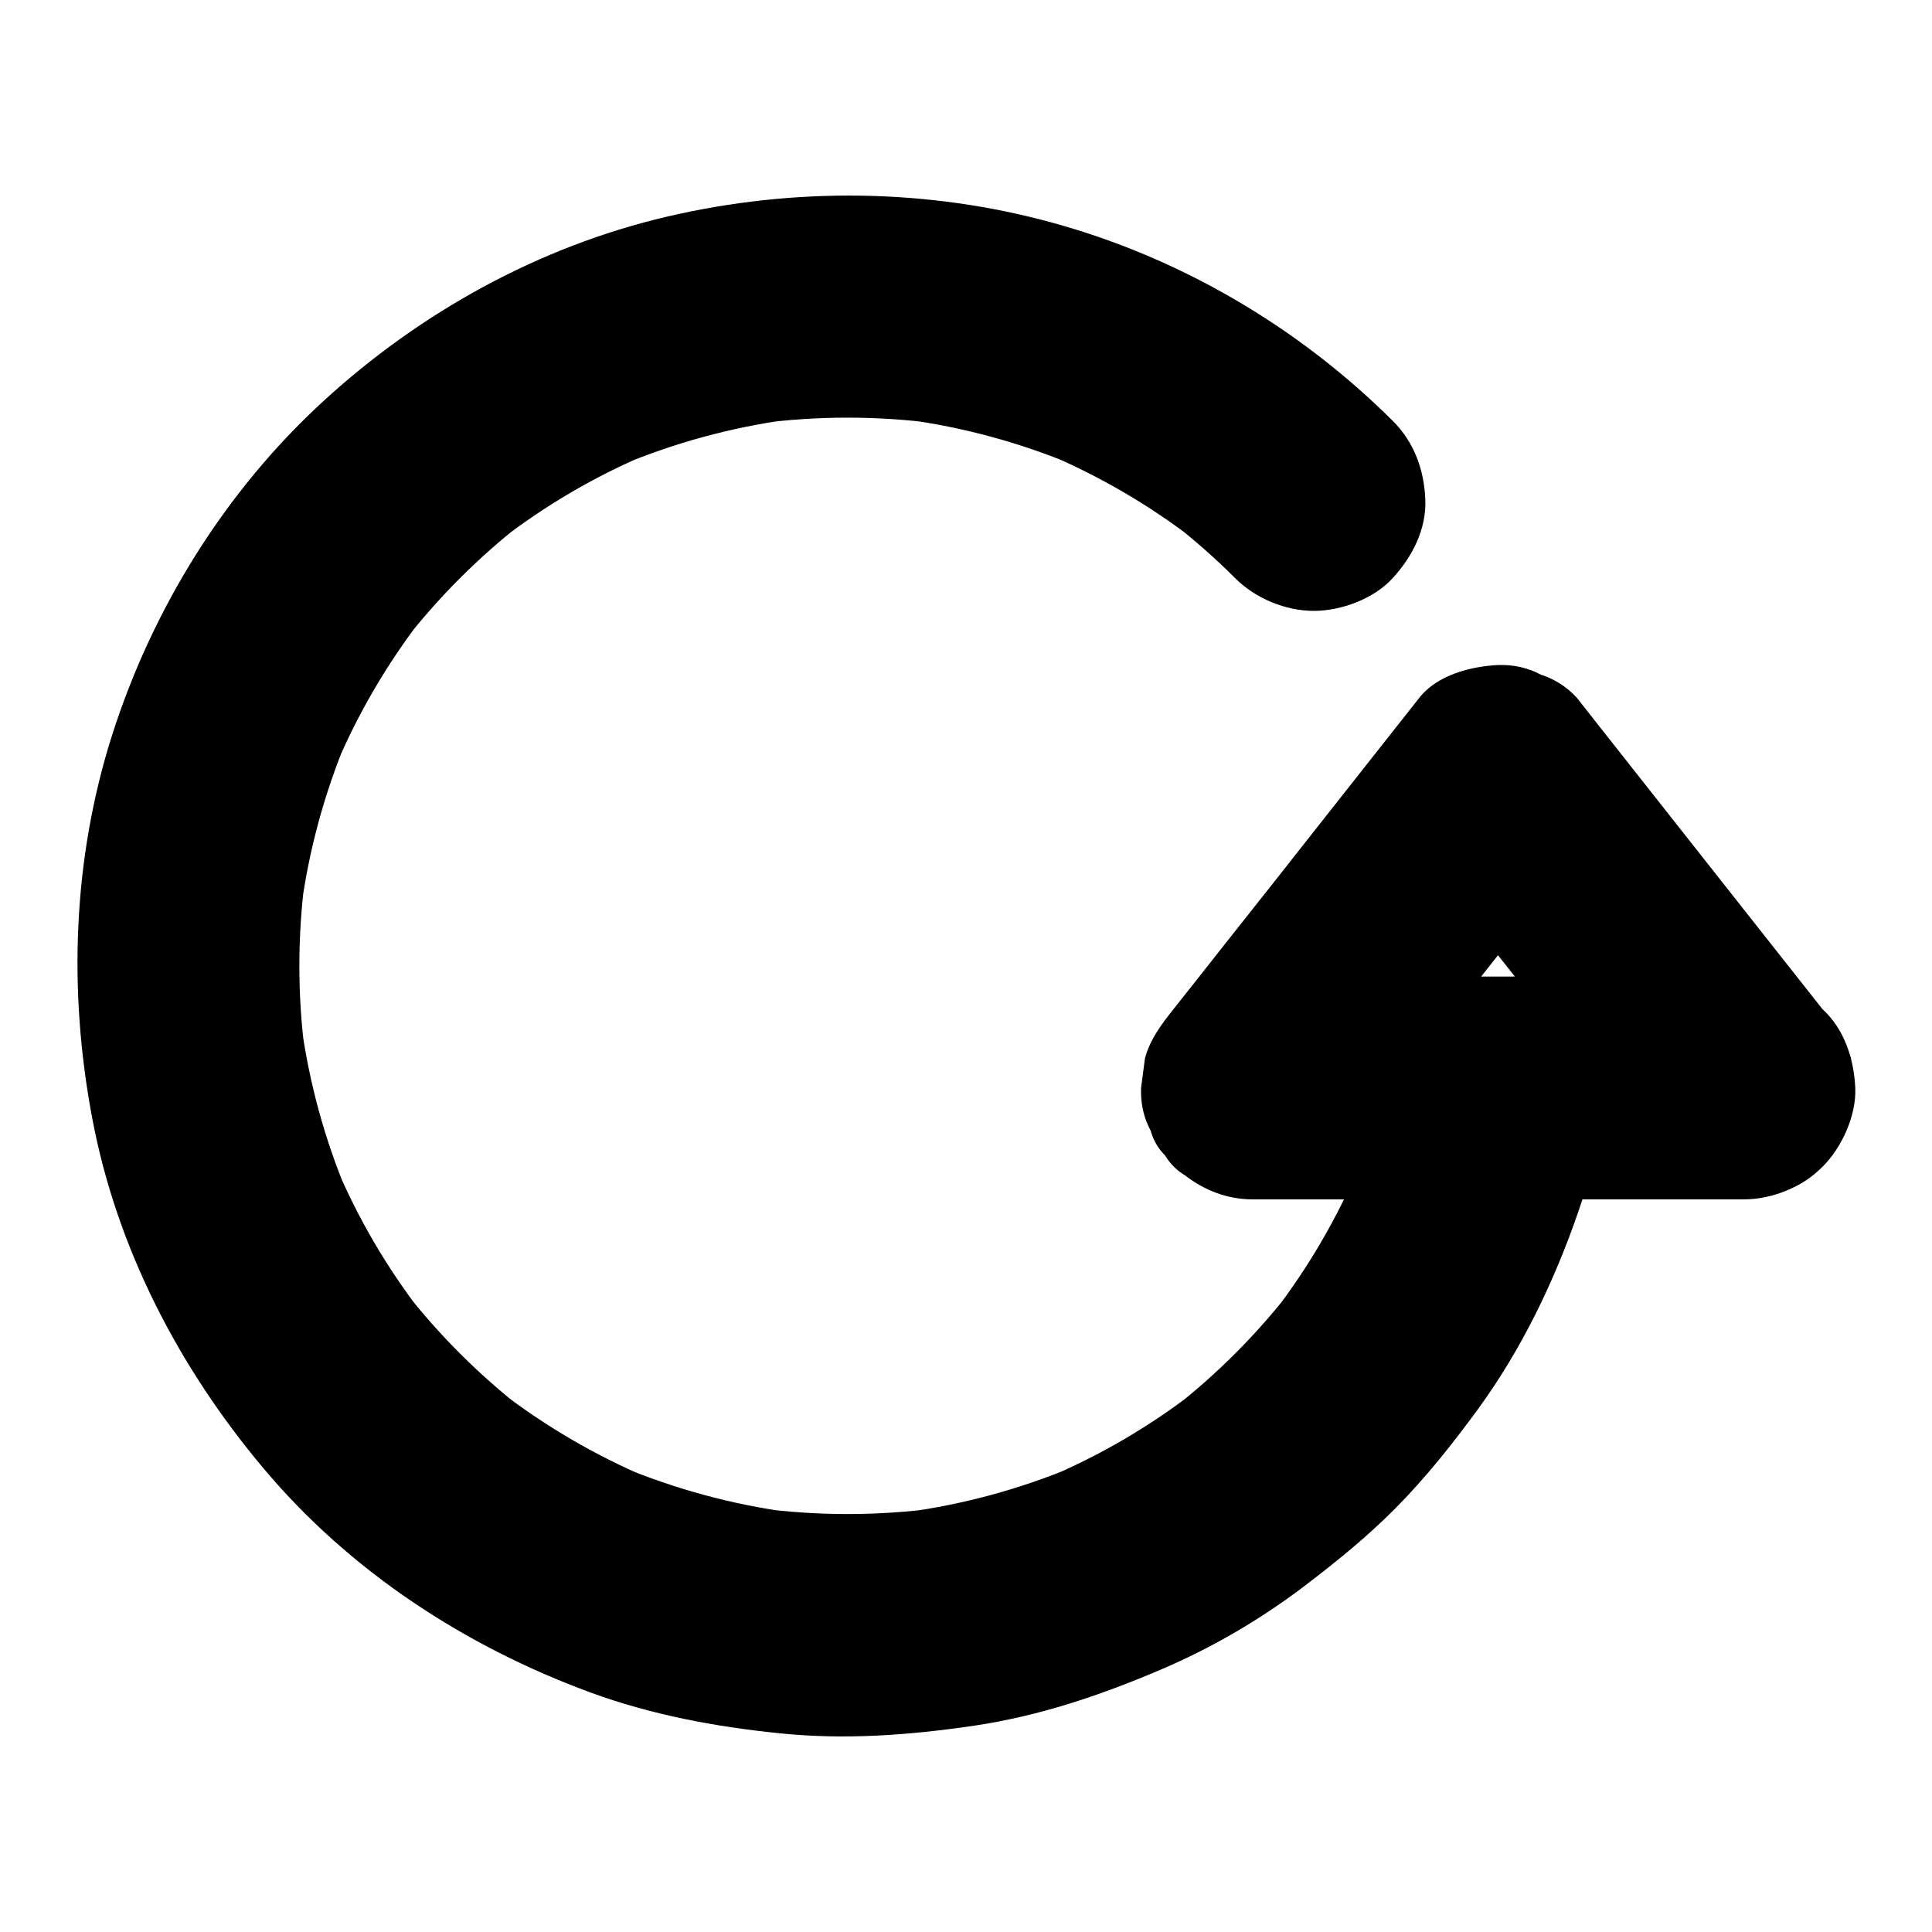 <?xml version="1.0" encoding="UTF-8"?>
<!-- Uploaded to: SVG Repo, www.svgrepo.com, Generator: SVG Repo Mixer Tools -->
<svg fill="#000000" width="800px" height="800px" version="1.1" viewBox="144 144 512 512" xmlns="http://www.w3.org/2000/svg">
 <g>
  <path d="m606.1 402.8h-57.121-46.199-26.863c6.938 16.777 13.922 33.605 20.859 50.383 9.496-12.055 18.992-24.109 28.535-36.164 7.773-9.84 15.547-19.73 23.32-29.57 4.43-5.609 8.809-11.168 13.234-16.777h-41.77c7.332 9.25 14.613 18.547 21.941 27.797 11.711 14.859 23.418 29.668 35.129 44.527 2.656 3.394 5.363 6.789 8.02 10.184 2.656 2.902 5.856 4.922 9.496 6.102 3.543 1.871 7.332 2.707 11.367 2.559 7.231 0 15.891-3.199 20.859-8.66 5.164-5.609 9.004-12.988 8.66-20.859-0.344-2.609-0.688-5.215-1.031-7.871-1.426-5.019-3.938-9.348-7.578-13.039-7.332-9.25-14.613-18.547-21.941-27.797-11.711-14.859-23.418-29.668-35.129-44.527-2.656-3.394-5.363-6.789-8.02-10.184-2.656-2.902-5.856-4.922-9.496-6.102-3.543-1.871-7.332-2.707-11.367-2.559-7.281 0.344-16.137 2.656-20.859 8.66-8.906 11.266-17.762 22.535-26.668 33.801-8.363 10.629-16.727 21.254-25.141 31.832-4.43 5.609-8.855 11.266-13.332 16.875-3.199 4.035-6.199 7.969-7.578 13.039-0.344 2.609-0.688 5.215-1.031 7.871-0.148 4.082 0.688 7.871 2.559 11.367 0.688 2.508 1.969 4.676 3.789 6.496 1.328 2.215 3.102 3.984 5.312 5.312 5.164 3.984 11.219 6.348 17.91 6.348h57.121 46.543 26.52c7.578 0 15.5-3.297 20.859-8.66 5.117-5.117 8.953-13.531 8.66-20.859-0.344-7.625-2.856-15.547-8.66-20.859-5.805-5.32-12.891-8.664-20.91-8.664z"/>
  <path d="m513.11 255.55c-24.895-24.797-56.188-43.199-90.086-52.496-33.211-9.152-68.633-9.496-102.14-1.672-33.996 7.922-65.535 25.387-91.168 48.906-26.023 23.859-45.262 54.906-55.988 88.461-10.48 32.867-11.66 67.996-5.266 101.7 6.496 34.441 23.027 66.125 45.461 92.793 22.926 27.258 53.43 47.133 86.691 59.336 16.188 5.902 33.012 9.055 50.137 10.773 17.27 1.77 34.242 0.492 51.363-2.016 17.219-2.559 33.309-7.969 49.25-14.762 13.922-5.902 27.012-13.578 39.016-22.781 8.168-6.25 16.039-12.645 23.32-19.977 8.07-8.117 15.203-17.121 21.941-26.32 11.66-15.988 20.367-34.094 26.766-52.793 2.754-8.02 4.871-16.234 6.445-24.551 1.23-3.938 1.426-7.871 0.543-11.758-0.195-3.938-1.328-7.578-3.492-10.973-3.59-6.102-10.629-11.957-17.664-13.578-7.578-1.723-16.039-1.328-22.73 2.953-6.148 3.984-12.152 10.184-13.578 17.664-2.312 12.25-5.902 24.207-10.727 35.719 0.984-2.363 1.969-4.723 2.953-7.035-5.856 13.727-13.383 26.668-22.484 38.523 1.523-1.969 3.102-3.984 4.625-5.953-9.199 11.855-19.828 22.535-31.684 31.734 1.969-1.523 3.984-3.102 5.953-4.625-12.004 9.25-25.094 16.926-39.016 22.781 2.363-0.984 4.723-1.969 7.035-2.953-14.27 5.953-29.227 10.035-44.574 12.102 2.609-0.344 5.215-0.688 7.871-1.031-15.449 2.016-31.094 2.016-46.543 0 2.609 0.344 5.215 0.688 7.871 1.031-15.301-2.066-30.309-6.148-44.574-12.102 2.363 0.984 4.723 1.969 7.035 2.953-13.922-5.902-27.059-13.578-39.016-22.781 1.969 1.523 3.984 3.102 5.953 4.625-11.758-9.152-22.336-19.73-31.488-31.488 1.523 1.969 3.102 3.984 4.625 5.953-9.25-12.004-16.926-25.094-22.781-39.016 0.984 2.363 1.969 4.723 2.953 7.035-5.953-14.27-10.035-29.227-12.102-44.574 0.344 2.609 0.688 5.215 1.031 7.871-2.016-15.449-2.016-31.094 0-46.543-0.344 2.609-0.688 5.215-1.031 7.871 2.066-15.301 6.148-30.309 12.102-44.574-0.984 2.363-1.969 4.723-2.953 7.035 5.902-13.922 13.578-27.059 22.781-39.016-1.523 1.969-3.102 3.984-4.625 5.953 9.152-11.758 19.73-22.336 31.488-31.488-1.969 1.523-3.984 3.102-5.953 4.625 12.004-9.25 25.094-16.926 39.016-22.781-2.363 0.984-4.723 1.969-7.035 2.953 14.27-5.953 29.227-10.035 44.574-12.102-2.609 0.344-5.215 0.688-7.871 1.031 15.449-2.016 31.094-2.016 46.543 0-2.609-0.344-5.215-0.688-7.871-1.031 15.301 2.066 30.309 6.148 44.574 12.102-2.363-0.984-4.723-1.969-7.035-2.953 13.922 5.902 27.059 13.578 39.016 22.781-1.969-1.523-3.984-3.102-5.953-4.625 5.856 4.574 11.465 9.496 16.727 14.762 5.363 5.363 13.285 8.66 20.859 8.66 7.231 0 15.891-3.199 20.859-8.66 5.164-5.609 9.004-12.988 8.66-20.859-0.293-7.777-2.949-15.207-8.609-20.816z"/>
 </g>
</svg>